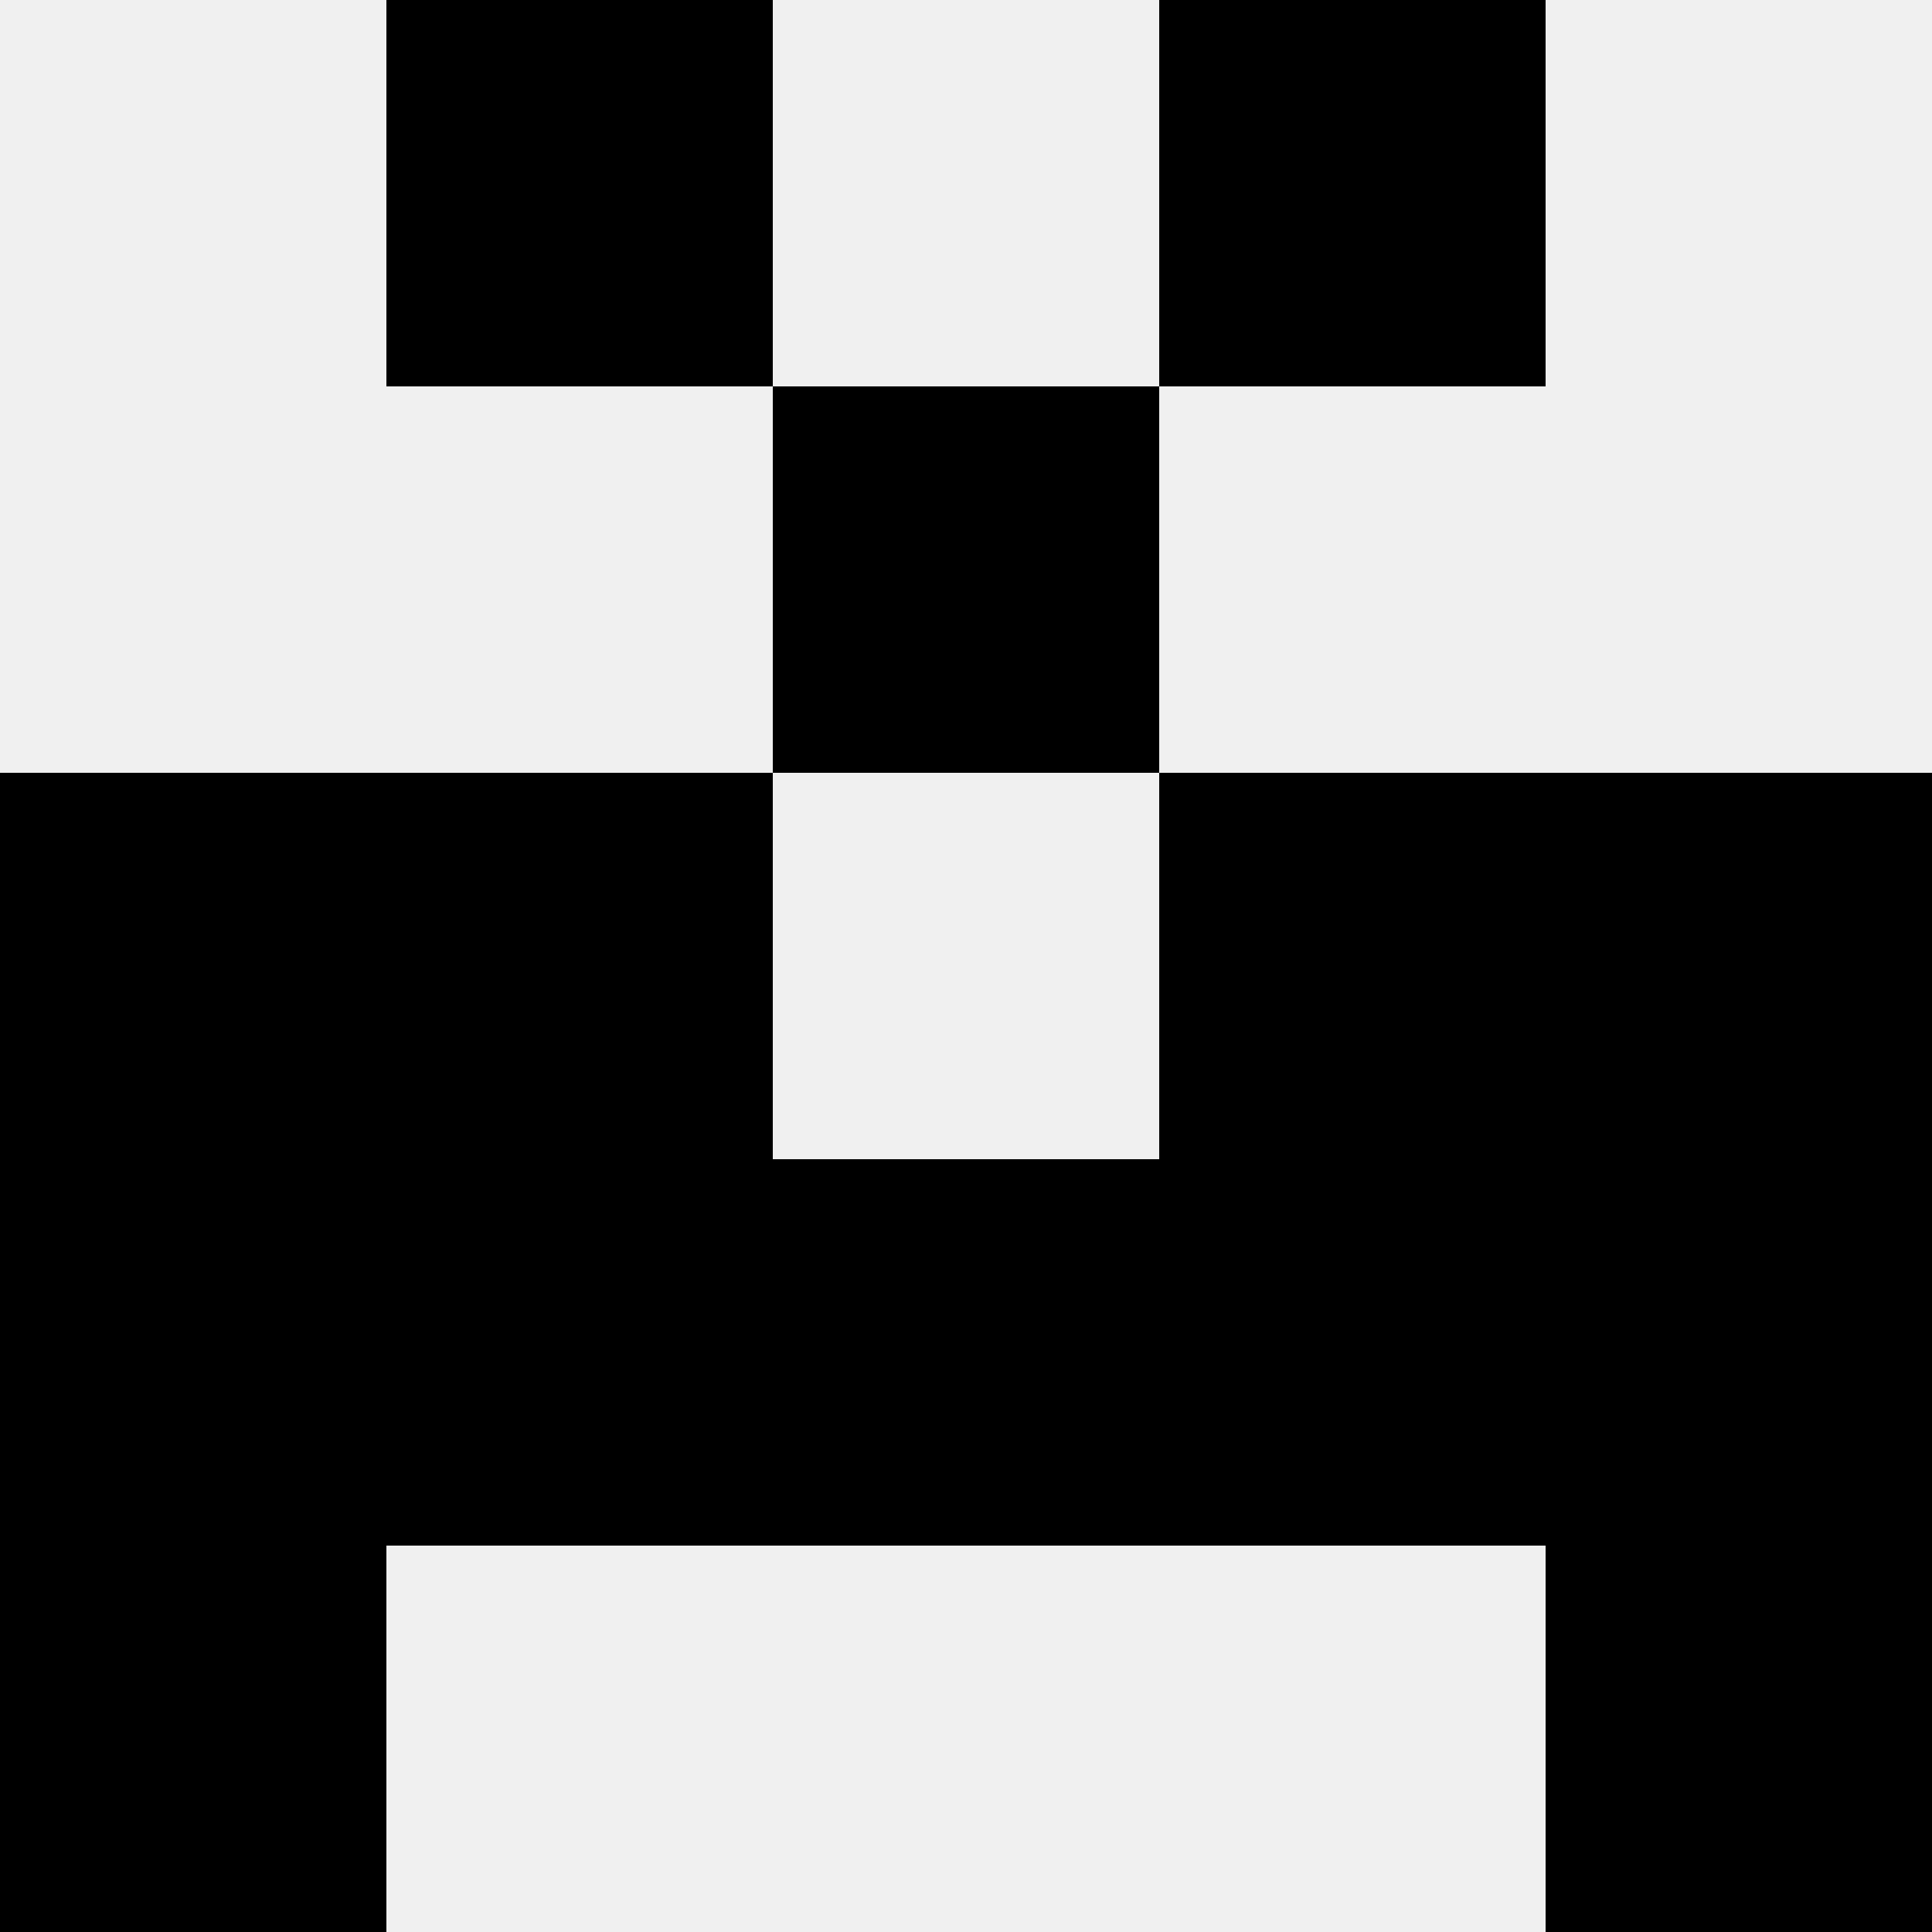 <svg width='80' height='80' xmlns='http://www.w3.org/2000/svg'><rect width='100%' height='100%' fill='#f0f0f0'/><rect x='16' y='0' width='16' height='16' fill='hsl(190, 70%, 50%)' /><rect x='48' y='0' width='16' height='16' fill='hsl(190, 70%, 50%)' /><rect x='32' y='16' width='16' height='16' fill='hsl(190, 70%, 50%)' /><rect x='32' y='16' width='16' height='16' fill='hsl(190, 70%, 50%)' /><rect x='0' y='32' width='16' height='16' fill='hsl(190, 70%, 50%)' /><rect x='64' y='32' width='16' height='16' fill='hsl(190, 70%, 50%)' /><rect x='16' y='32' width='16' height='16' fill='hsl(190, 70%, 50%)' /><rect x='48' y='32' width='16' height='16' fill='hsl(190, 70%, 50%)' /><rect x='0' y='48' width='16' height='16' fill='hsl(190, 70%, 50%)' /><rect x='64' y='48' width='16' height='16' fill='hsl(190, 70%, 50%)' /><rect x='16' y='48' width='16' height='16' fill='hsl(190, 70%, 50%)' /><rect x='48' y='48' width='16' height='16' fill='hsl(190, 70%, 50%)' /><rect x='32' y='48' width='16' height='16' fill='hsl(190, 70%, 50%)' /><rect x='32' y='48' width='16' height='16' fill='hsl(190, 70%, 50%)' /><rect x='0' y='64' width='16' height='16' fill='hsl(190, 70%, 50%)' /><rect x='64' y='64' width='16' height='16' fill='hsl(190, 70%, 50%)' /></svg>